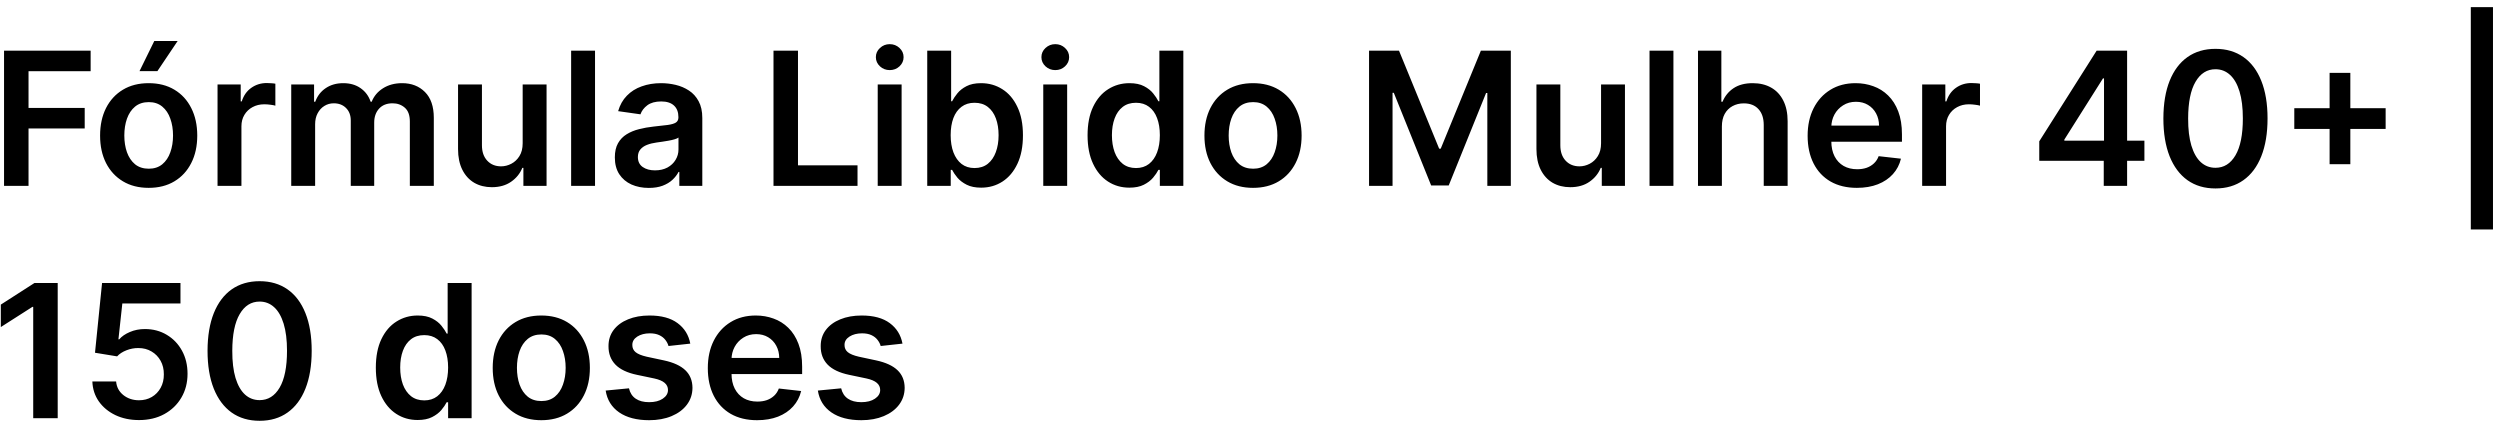 <svg xmlns="http://www.w3.org/2000/svg" width="269" height="46" viewBox="0 0 269 46" fill="none"><path d="M0.435 20V5.455H9.753V7.663H3.07V11.612H9.114V13.821H3.07V20H0.435ZM15.998 20.213C14.932 20.213 14.009 19.979 13.228 19.51C12.446 19.041 11.84 18.385 11.409 17.543C10.983 16.7 10.77 15.715 10.77 14.588C10.77 13.461 10.983 12.474 11.409 11.626C11.84 10.779 12.446 10.121 13.228 9.652C14.009 9.183 14.932 8.949 15.998 8.949C17.063 8.949 17.986 9.183 18.767 9.652C19.549 10.121 20.152 10.779 20.578 11.626C21.009 12.474 21.225 13.461 21.225 14.588C21.225 15.715 21.009 16.7 20.578 17.543C20.152 18.385 19.549 19.041 18.767 19.51C17.986 19.979 17.063 20.213 15.998 20.213ZM16.012 18.153C16.589 18.153 17.072 17.995 17.461 17.678C17.849 17.356 18.138 16.925 18.327 16.385C18.521 15.845 18.618 15.244 18.618 14.581C18.618 13.913 18.521 13.31 18.327 12.77C18.138 12.225 17.849 11.792 17.461 11.47C17.072 11.148 16.589 10.987 16.012 10.987C15.42 10.987 14.927 11.148 14.534 11.47C14.146 11.792 13.855 12.225 13.661 12.77C13.472 13.31 13.377 13.913 13.377 14.581C13.377 15.244 13.472 15.845 13.661 16.385C13.855 16.925 14.146 17.356 14.534 17.678C14.927 17.995 15.42 18.153 16.012 18.153ZM15.01 7.656L16.601 4.411H19.115L16.935 7.656H15.01ZM23.407 20V9.091H25.9V10.909H26.014C26.212 10.279 26.553 9.794 27.036 9.453C27.524 9.107 28.08 8.935 28.705 8.935C28.847 8.935 29.006 8.942 29.181 8.956C29.361 8.965 29.51 8.982 29.629 9.006V11.371C29.52 11.333 29.347 11.3 29.11 11.271C28.878 11.238 28.653 11.222 28.435 11.222C27.967 11.222 27.545 11.323 27.171 11.527C26.802 11.726 26.511 12.003 26.298 12.358C26.084 12.713 25.978 13.123 25.978 13.587V20H23.407ZM31.337 20V9.091H33.794V10.945H33.922C34.149 10.32 34.526 9.832 35.051 9.482C35.577 9.126 36.204 8.949 36.933 8.949C37.672 8.949 38.294 9.129 38.801 9.489C39.312 9.844 39.672 10.329 39.881 10.945H39.994C40.236 10.338 40.643 9.856 41.216 9.496C41.794 9.131 42.478 8.949 43.269 8.949C44.272 8.949 45.091 9.266 45.726 9.901C46.36 10.535 46.678 11.461 46.678 12.678V20H44.099V13.075C44.099 12.398 43.919 11.903 43.56 11.591C43.2 11.274 42.76 11.115 42.239 11.115C41.618 11.115 41.133 11.309 40.783 11.697C40.437 12.081 40.264 12.581 40.264 13.196V20H37.743V12.969C37.743 12.405 37.572 11.956 37.231 11.619C36.895 11.283 36.455 11.115 35.91 11.115C35.541 11.115 35.205 11.21 34.902 11.399C34.599 11.584 34.358 11.847 34.178 12.188C33.998 12.524 33.908 12.917 33.908 13.367V20H31.337ZM56.239 15.412V9.091H58.81V20H56.317V18.061H56.203C55.957 18.672 55.552 19.171 54.989 19.56C54.43 19.948 53.741 20.142 52.922 20.142C52.207 20.142 51.575 19.983 51.026 19.666C50.481 19.344 50.055 18.878 49.748 18.267C49.44 17.651 49.286 16.908 49.286 16.037V9.091H51.857V15.639C51.857 16.331 52.046 16.88 52.425 17.287C52.804 17.694 53.301 17.898 53.916 17.898C54.295 17.898 54.662 17.805 55.017 17.621C55.373 17.436 55.664 17.162 55.891 16.797C56.123 16.428 56.239 15.966 56.239 15.412ZM64.025 5.455V20H61.454V5.455H64.025ZM69.808 20.22C69.117 20.22 68.494 20.097 67.94 19.851C67.391 19.6 66.955 19.231 66.633 18.743C66.316 18.255 66.157 17.654 66.157 16.939C66.157 16.323 66.271 15.814 66.498 15.412C66.725 15.009 67.036 14.688 67.429 14.446C67.822 14.204 68.264 14.022 68.757 13.899C69.254 13.771 69.768 13.679 70.298 13.622C70.937 13.556 71.456 13.497 71.853 13.445C72.251 13.388 72.54 13.303 72.72 13.189C72.904 13.07 72.997 12.888 72.997 12.642V12.599C72.997 12.064 72.838 11.65 72.521 11.357C72.204 11.063 71.747 10.916 71.15 10.916C70.52 10.916 70.021 11.053 69.652 11.328C69.287 11.603 69.041 11.927 68.913 12.301L66.512 11.96C66.702 11.297 67.014 10.743 67.45 10.298C67.885 9.848 68.418 9.512 69.048 9.29C69.678 9.062 70.374 8.949 71.136 8.949C71.662 8.949 72.185 9.01 72.706 9.134C73.226 9.257 73.702 9.46 74.133 9.744C74.564 10.024 74.91 10.405 75.17 10.888C75.435 11.371 75.568 11.974 75.568 12.699V20H73.096V18.501H73.011C72.855 18.805 72.635 19.088 72.35 19.354C72.071 19.614 71.718 19.825 71.292 19.986C70.871 20.142 70.376 20.22 69.808 20.22ZM70.475 18.331C70.992 18.331 71.439 18.229 71.818 18.026C72.197 17.817 72.488 17.543 72.691 17.202C72.9 16.861 73.004 16.489 73.004 16.087V14.801C72.923 14.867 72.786 14.929 72.592 14.986C72.403 15.043 72.189 15.092 71.953 15.135C71.716 15.178 71.482 15.215 71.25 15.249C71.018 15.282 70.816 15.31 70.646 15.334C70.262 15.386 69.919 15.471 69.616 15.589C69.313 15.708 69.074 15.874 68.899 16.087C68.724 16.295 68.636 16.565 68.636 16.896C68.636 17.37 68.809 17.727 69.154 17.969C69.5 18.21 69.941 18.331 70.475 18.331ZM83.228 20V5.455H85.863V17.791H92.269V20H83.228ZM94.442 20V9.091H97.013V20H94.442ZM95.735 7.543C95.328 7.543 94.977 7.408 94.684 7.138C94.39 6.863 94.243 6.534 94.243 6.151C94.243 5.762 94.39 5.433 94.684 5.163C94.977 4.889 95.328 4.751 95.735 4.751C96.147 4.751 96.497 4.889 96.786 5.163C97.079 5.433 97.226 5.762 97.226 6.151C97.226 6.534 97.079 6.863 96.786 7.138C96.497 7.408 96.147 7.543 95.735 7.543ZM99.771 20V5.455H102.342V10.895H102.448C102.581 10.63 102.768 10.348 103.009 10.05C103.251 9.747 103.577 9.489 103.989 9.276C104.401 9.058 104.927 8.949 105.566 8.949C106.409 8.949 107.169 9.164 107.846 9.595C108.528 10.021 109.067 10.653 109.465 11.492C109.868 12.325 110.069 13.348 110.069 14.56C110.069 15.758 109.872 16.776 109.479 17.614C109.086 18.452 108.551 19.091 107.874 19.531C107.197 19.972 106.43 20.192 105.573 20.192C104.948 20.192 104.43 20.088 104.018 19.879C103.606 19.671 103.274 19.42 103.023 19.126C102.777 18.828 102.585 18.546 102.448 18.281H102.299V20H99.771ZM102.292 14.546C102.292 15.251 102.391 15.869 102.59 16.399C102.794 16.93 103.085 17.344 103.464 17.642C103.847 17.936 104.311 18.082 104.856 18.082C105.424 18.082 105.9 17.931 106.283 17.628C106.667 17.32 106.956 16.901 107.15 16.371C107.349 15.836 107.448 15.227 107.448 14.546C107.448 13.868 107.351 13.267 107.157 12.742C106.963 12.216 106.674 11.804 106.29 11.506C105.907 11.207 105.429 11.058 104.856 11.058C104.307 11.058 103.84 11.203 103.457 11.492C103.073 11.78 102.782 12.185 102.583 12.706C102.389 13.227 102.292 13.84 102.292 14.546ZM112.255 20V9.091H114.826V20H112.255ZM113.547 7.543C113.14 7.543 112.79 7.408 112.496 7.138C112.203 6.863 112.056 6.534 112.056 6.151C112.056 5.762 112.203 5.433 112.496 5.163C112.79 4.889 113.14 4.751 113.547 4.751C113.959 4.751 114.31 4.889 114.598 5.163C114.892 5.433 115.039 5.762 115.039 6.151C115.039 6.534 114.892 6.863 114.598 7.138C114.31 7.408 113.959 7.543 113.547 7.543ZM121.518 20.192C120.661 20.192 119.894 19.972 119.217 19.531C118.54 19.091 118.004 18.452 117.612 17.614C117.219 16.776 117.022 15.758 117.022 14.56C117.022 13.348 117.221 12.325 117.619 11.492C118.021 10.653 118.563 10.021 119.245 9.595C119.927 9.164 120.687 8.949 121.525 8.949C122.164 8.949 122.69 9.058 123.102 9.276C123.513 9.489 123.84 9.747 124.082 10.05C124.323 10.348 124.51 10.63 124.643 10.895H124.749V5.455H127.327V20H124.799V18.281H124.643C124.51 18.546 124.318 18.828 124.067 19.126C123.817 19.42 123.485 19.671 123.073 19.879C122.661 20.088 122.143 20.192 121.518 20.192ZM122.235 18.082C122.78 18.082 123.244 17.936 123.627 17.642C124.011 17.344 124.302 16.93 124.501 16.399C124.7 15.869 124.799 15.251 124.799 14.546C124.799 13.84 124.7 13.227 124.501 12.706C124.307 12.185 124.018 11.78 123.634 11.492C123.255 11.203 122.789 11.058 122.235 11.058C121.662 11.058 121.184 11.207 120.8 11.506C120.417 11.804 120.128 12.216 119.934 12.742C119.74 13.267 119.643 13.868 119.643 14.546C119.643 15.227 119.74 15.836 119.934 16.371C120.133 16.901 120.424 17.32 120.808 17.628C121.196 17.931 121.672 18.082 122.235 18.082ZM134.826 20.213C133.76 20.213 132.837 19.979 132.056 19.51C131.275 19.041 130.668 18.385 130.238 17.543C129.811 16.7 129.598 15.715 129.598 14.588C129.598 13.461 129.811 12.474 130.238 11.626C130.668 10.779 131.275 10.121 132.056 9.652C132.837 9.183 133.76 8.949 134.826 8.949C135.891 8.949 136.814 9.183 137.596 9.652C138.377 10.121 138.98 10.779 139.407 11.626C139.837 12.474 140.053 13.461 140.053 14.588C140.053 15.715 139.837 16.7 139.407 17.543C138.98 18.385 138.377 19.041 137.596 19.51C136.814 19.979 135.891 20.213 134.826 20.213ZM134.84 18.153C135.417 18.153 135.9 17.995 136.289 17.678C136.677 17.356 136.966 16.925 137.155 16.385C137.349 15.845 137.446 15.244 137.446 14.581C137.446 13.913 137.349 13.31 137.155 12.77C136.966 12.225 136.677 11.792 136.289 11.47C135.9 11.148 135.417 10.987 134.84 10.987C134.248 10.987 133.756 11.148 133.363 11.47C132.974 11.792 132.683 12.225 132.489 12.77C132.3 13.31 132.205 13.913 132.205 14.581C132.205 15.244 132.3 15.845 132.489 16.385C132.683 16.925 132.974 17.356 133.363 17.678C133.756 17.995 134.248 18.153 134.84 18.153ZM147.31 5.455H150.534L154.852 15.994H155.023L159.341 5.455H162.565V20H160.037V10.007H159.902L155.882 19.957H153.993L149.973 9.986H149.838V20H147.31V5.455ZM172.274 15.412V9.091H174.845V20H172.352V18.061H172.239C171.992 18.672 171.588 19.171 171.024 19.56C170.465 19.948 169.777 20.142 168.957 20.142C168.242 20.142 167.61 19.983 167.061 19.666C166.517 19.344 166.09 18.878 165.783 18.267C165.475 17.651 165.321 16.908 165.321 16.037V9.091H167.892V15.639C167.892 16.331 168.081 16.88 168.46 17.287C168.839 17.694 169.336 17.898 169.952 17.898C170.33 17.898 170.697 17.805 171.053 17.621C171.408 17.436 171.699 17.162 171.926 16.797C172.158 16.428 172.274 15.966 172.274 15.412ZM180.06 5.455V20H177.489V5.455H180.06ZM185.275 13.608V20H182.704V5.455H185.218V10.945H185.346C185.602 10.329 185.997 9.844 186.532 9.489C187.072 9.129 187.758 8.949 188.592 8.949C189.349 8.949 190.01 9.107 190.573 9.425C191.137 9.742 191.572 10.206 191.88 10.817C192.192 11.428 192.349 12.173 192.349 13.054V20H189.778V13.452C189.778 12.718 189.588 12.147 189.21 11.74C188.835 11.328 188.31 11.122 187.633 11.122C187.178 11.122 186.771 11.222 186.411 11.421C186.056 11.615 185.777 11.896 185.573 12.266C185.374 12.635 185.275 13.082 185.275 13.608ZM199.799 20.213C198.705 20.213 197.761 19.986 196.965 19.531C196.174 19.072 195.566 18.423 195.14 17.585C194.714 16.742 194.501 15.751 194.501 14.609C194.501 13.487 194.714 12.502 195.14 11.655C195.571 10.803 196.172 10.14 196.944 9.666C197.716 9.188 198.622 8.949 199.664 8.949C200.336 8.949 200.971 9.058 201.567 9.276C202.169 9.489 202.699 9.82 203.158 10.27C203.622 10.72 203.987 11.293 204.252 11.989C204.517 12.68 204.65 13.504 204.65 14.46V15.249H195.708V13.516H202.185C202.181 13.023 202.074 12.585 201.866 12.202C201.657 11.813 201.366 11.508 200.992 11.286C200.623 11.063 200.192 10.952 199.7 10.952C199.174 10.952 198.712 11.079 198.315 11.335C197.917 11.586 197.607 11.918 197.384 12.329C197.166 12.737 197.055 13.184 197.05 13.672V15.185C197.05 15.819 197.166 16.364 197.398 16.818C197.63 17.268 197.955 17.614 198.371 17.855C198.788 18.092 199.276 18.21 199.835 18.21C200.209 18.21 200.547 18.158 200.85 18.054C201.153 17.945 201.416 17.787 201.638 17.578C201.861 17.37 202.029 17.112 202.143 16.804L204.543 17.074C204.392 17.708 204.103 18.262 203.677 18.736C203.255 19.204 202.716 19.569 202.058 19.829C201.399 20.085 200.647 20.213 199.799 20.213ZM206.825 20V9.091H209.318V10.909H209.431C209.63 10.279 209.971 9.794 210.454 9.453C210.942 9.107 211.498 8.935 212.123 8.935C212.265 8.935 212.424 8.942 212.599 8.956C212.779 8.965 212.928 8.982 213.047 9.006V11.371C212.938 11.333 212.765 11.3 212.528 11.271C212.296 11.238 212.071 11.222 211.853 11.222C211.385 11.222 210.963 11.323 210.589 11.527C210.22 11.726 209.929 12.003 209.716 12.358C209.502 12.713 209.396 13.123 209.396 13.587V20H206.825ZM219.424 17.301V15.206L225.596 5.455H227.343V8.438H226.278L222.123 15.021V15.135H230.738V17.301H219.424ZM226.363 20V16.662L226.392 15.724V5.455H228.877V20H226.363ZM238.384 20.277C237.214 20.277 236.211 19.981 235.373 19.389C234.539 18.793 233.898 17.933 233.448 16.811C233.003 15.684 232.78 14.328 232.78 12.742C232.785 11.155 233.01 9.806 233.455 8.693C233.905 7.576 234.546 6.723 235.38 6.136C236.218 5.549 237.219 5.256 238.384 5.256C239.549 5.256 240.55 5.549 241.388 6.136C242.226 6.723 242.868 7.576 243.313 8.693C243.763 9.811 243.988 11.16 243.988 12.742C243.988 14.332 243.763 15.691 243.313 16.818C242.868 17.94 242.226 18.797 241.388 19.389C240.555 19.981 239.553 20.277 238.384 20.277ZM238.384 18.054C239.293 18.054 240.01 17.607 240.536 16.712C241.066 15.812 241.331 14.489 241.331 12.742C241.331 11.586 241.211 10.616 240.969 9.83C240.728 9.044 240.387 8.452 239.946 8.054C239.506 7.652 238.985 7.45 238.384 7.45C237.48 7.45 236.765 7.9 236.239 8.8C235.713 9.695 235.448 11.008 235.444 12.742C235.439 13.902 235.555 14.877 235.792 15.668C236.033 16.458 236.374 17.055 236.814 17.457C237.255 17.855 237.778 18.054 238.384 18.054ZM250.665 17.671V7.841H252.896V17.671H250.665ZM246.866 13.871V11.641H256.695V13.871H246.866ZM268.245 0.767V24.688H265.859V0.767H268.245ZM6.209 30.454V45H3.574V33.019H3.489L0.087 35.192V32.777L3.702 30.454H6.209ZM14.959 45.199C14.012 45.199 13.164 45.021 12.416 44.666C11.668 44.306 11.074 43.814 10.633 43.189C10.198 42.564 9.966 41.849 9.938 41.044H12.494C12.542 41.641 12.8 42.128 13.268 42.507C13.737 42.881 14.301 43.068 14.959 43.068C15.475 43.068 15.934 42.95 16.337 42.713C16.739 42.476 17.056 42.147 17.288 41.726C17.52 41.304 17.634 40.824 17.629 40.284C17.634 39.735 17.518 39.247 17.281 38.821C17.044 38.395 16.72 38.061 16.308 37.82C15.896 37.573 15.423 37.45 14.888 37.45C14.452 37.446 14.024 37.526 13.602 37.692C13.181 37.858 12.847 38.075 12.601 38.345L10.222 37.955L10.982 30.454H19.419V32.656H13.162L12.743 36.513H12.828C13.098 36.196 13.479 35.933 13.972 35.724C14.464 35.511 15.004 35.405 15.591 35.405C16.472 35.405 17.258 35.613 17.949 36.03C18.64 36.442 19.185 37.01 19.582 37.734C19.98 38.459 20.179 39.287 20.179 40.22C20.179 41.181 19.956 42.038 19.511 42.791C19.071 43.539 18.458 44.129 17.672 44.56C16.891 44.986 15.986 45.199 14.959 45.199ZM27.935 45.277C26.765 45.277 25.761 44.981 24.923 44.389C24.09 43.793 23.448 42.933 22.999 41.811C22.553 40.684 22.331 39.328 22.331 37.742C22.336 36.155 22.561 34.806 23.006 33.693C23.456 32.576 24.097 31.724 24.93 31.136C25.768 30.549 26.77 30.256 27.935 30.256C29.099 30.256 30.101 30.549 30.939 31.136C31.777 31.724 32.419 32.576 32.864 33.693C33.313 34.811 33.538 36.16 33.538 37.742C33.538 39.332 33.313 40.691 32.864 41.818C32.419 42.94 31.777 43.797 30.939 44.389C30.106 44.981 29.104 45.277 27.935 45.277ZM27.935 43.054C28.844 43.054 29.561 42.606 30.087 41.712C30.617 40.812 30.882 39.489 30.882 37.742C30.882 36.586 30.761 35.615 30.52 34.83C30.278 34.044 29.938 33.452 29.497 33.054C29.057 32.651 28.536 32.45 27.935 32.45C27.03 32.45 26.315 32.9 25.79 33.8C25.264 34.695 24.999 36.008 24.994 37.742C24.99 38.901 25.106 39.877 25.342 40.668C25.584 41.458 25.925 42.055 26.365 42.457C26.805 42.855 27.329 43.054 27.935 43.054ZM44.936 45.192C44.079 45.192 43.312 44.972 42.635 44.531C41.958 44.091 41.422 43.452 41.029 42.614C40.636 41.776 40.44 40.758 40.44 39.56C40.44 38.347 40.639 37.325 41.037 36.492C41.439 35.653 41.981 35.021 42.663 34.595C43.345 34.164 44.105 33.949 44.943 33.949C45.582 33.949 46.108 34.058 46.52 34.276C46.931 34.489 47.258 34.747 47.5 35.05C47.741 35.348 47.928 35.63 48.061 35.895H48.167V30.454H50.745V45H48.217V43.281H48.061C47.928 43.546 47.736 43.828 47.485 44.126C47.234 44.42 46.903 44.671 46.491 44.879C46.079 45.088 45.561 45.192 44.936 45.192ZM45.653 43.082C46.198 43.082 46.662 42.936 47.045 42.642C47.429 42.344 47.72 41.929 47.919 41.399C48.117 40.869 48.217 40.251 48.217 39.545C48.217 38.84 48.117 38.227 47.919 37.706C47.725 37.185 47.436 36.78 47.052 36.492C46.673 36.203 46.207 36.058 45.653 36.058C45.08 36.058 44.602 36.207 44.218 36.506C43.835 36.804 43.546 37.216 43.352 37.742C43.158 38.267 43.061 38.868 43.061 39.545C43.061 40.227 43.158 40.836 43.352 41.371C43.551 41.901 43.842 42.32 44.225 42.628C44.614 42.931 45.09 43.082 45.653 43.082ZM58.244 45.213C57.178 45.213 56.255 44.979 55.474 44.51C54.693 44.041 54.086 43.385 53.656 42.543C53.229 41.7 53.016 40.715 53.016 39.588C53.016 38.461 53.229 37.474 53.656 36.626C54.086 35.779 54.693 35.121 55.474 34.652C56.255 34.183 57.178 33.949 58.244 33.949C59.309 33.949 60.232 34.183 61.014 34.652C61.795 35.121 62.398 35.779 62.825 36.626C63.255 37.474 63.471 38.461 63.471 39.588C63.471 40.715 63.255 41.7 62.825 42.543C62.398 43.385 61.795 44.041 61.014 44.51C60.232 44.979 59.309 45.213 58.244 45.213ZM58.258 43.153C58.836 43.153 59.318 42.995 59.707 42.678C60.095 42.356 60.384 41.925 60.573 41.385C60.767 40.845 60.864 40.244 60.864 39.581C60.864 38.913 60.767 38.31 60.573 37.77C60.384 37.225 60.095 36.792 59.707 36.47C59.318 36.148 58.836 35.987 58.258 35.987C57.666 35.987 57.173 36.148 56.781 36.47C56.392 36.792 56.101 37.225 55.907 37.77C55.718 38.31 55.623 38.913 55.623 39.581C55.623 40.244 55.718 40.845 55.907 41.385C56.101 41.925 56.392 42.356 56.781 42.678C57.173 42.995 57.666 43.153 58.258 43.153ZM74.275 36.974L71.931 37.23C71.865 36.993 71.749 36.771 71.584 36.562C71.422 36.354 71.205 36.186 70.93 36.058C70.655 35.93 70.319 35.867 69.921 35.867C69.386 35.867 68.937 35.983 68.572 36.215C68.212 36.447 68.035 36.747 68.039 37.117C68.035 37.434 68.151 37.692 68.387 37.891C68.629 38.09 69.027 38.253 69.581 38.381L71.441 38.778C72.474 39.001 73.241 39.354 73.743 39.837C74.249 40.32 74.505 40.952 74.51 41.733C74.505 42.419 74.304 43.026 73.906 43.551C73.513 44.072 72.966 44.479 72.265 44.773C71.564 45.066 70.76 45.213 69.85 45.213C68.515 45.213 67.441 44.934 66.626 44.375C65.812 43.812 65.326 43.028 65.17 42.024L67.677 41.783C67.791 42.275 68.032 42.647 68.402 42.898C68.771 43.149 69.251 43.274 69.843 43.274C70.454 43.274 70.944 43.149 71.314 42.898C71.688 42.647 71.875 42.337 71.875 41.967C71.875 41.655 71.754 41.397 71.512 41.193C71.276 40.99 70.906 40.833 70.404 40.724L68.544 40.334C67.497 40.116 66.723 39.749 66.221 39.233C65.719 38.712 65.471 38.054 65.475 37.258C65.471 36.586 65.653 36.004 66.022 35.511C66.396 35.014 66.915 34.631 67.578 34.361C68.245 34.086 69.015 33.949 69.886 33.949C71.164 33.949 72.171 34.221 72.904 34.766C73.643 35.31 74.1 36.046 74.275 36.974ZM81.459 45.213C80.365 45.213 79.421 44.986 78.625 44.531C77.835 44.072 77.226 43.423 76.8 42.585C76.374 41.742 76.161 40.751 76.161 39.609C76.161 38.487 76.374 37.502 76.8 36.655C77.231 35.803 77.832 35.14 78.604 34.666C79.376 34.188 80.283 33.949 81.324 33.949C81.997 33.949 82.631 34.058 83.228 34.276C83.829 34.489 84.359 34.82 84.819 35.27C85.283 35.72 85.647 36.293 85.912 36.989C86.177 37.68 86.31 38.504 86.31 39.46V40.249H77.368V38.516H83.846C83.841 38.023 83.734 37.585 83.526 37.202C83.318 36.813 83.026 36.508 82.652 36.285C82.283 36.063 81.852 35.952 81.36 35.952C80.834 35.952 80.373 36.08 79.975 36.335C79.577 36.586 79.267 36.918 79.044 37.33C78.827 37.737 78.715 38.184 78.711 38.672V40.185C78.711 40.819 78.827 41.364 79.059 41.818C79.291 42.268 79.615 42.614 80.032 42.855C80.448 43.092 80.936 43.21 81.495 43.21C81.869 43.21 82.207 43.158 82.51 43.054C82.813 42.945 83.076 42.786 83.299 42.578C83.521 42.37 83.689 42.112 83.803 41.804L86.204 42.074C86.052 42.708 85.763 43.262 85.337 43.736C84.916 44.205 84.376 44.569 83.718 44.83C83.059 45.085 82.307 45.213 81.459 45.213ZM97.107 36.974L94.763 37.23C94.697 36.993 94.581 36.771 94.415 36.562C94.254 36.354 94.037 36.186 93.762 36.058C93.487 35.93 93.151 35.867 92.754 35.867C92.219 35.867 91.769 35.983 91.404 36.215C91.044 36.447 90.867 36.747 90.871 37.117C90.867 37.434 90.983 37.692 91.219 37.891C91.461 38.09 91.859 38.253 92.413 38.381L94.273 38.778C95.306 39.001 96.073 39.354 96.575 39.837C97.081 40.32 97.337 40.952 97.342 41.733C97.337 42.419 97.136 43.026 96.738 43.551C96.345 44.072 95.798 44.479 95.097 44.773C94.397 45.066 93.592 45.213 92.683 45.213C91.347 45.213 90.272 44.934 89.458 44.375C88.644 43.812 88.158 43.028 88.002 42.024L90.509 41.783C90.623 42.275 90.864 42.647 91.234 42.898C91.603 43.149 92.084 43.274 92.675 43.274C93.286 43.274 93.776 43.149 94.146 42.898C94.52 42.647 94.707 42.337 94.707 41.967C94.707 41.655 94.586 41.397 94.344 41.193C94.108 40.99 93.738 40.833 93.237 40.724L91.376 40.334C90.329 40.116 89.555 39.749 89.053 39.233C88.551 38.712 88.303 38.054 88.308 37.258C88.303 36.586 88.485 36.004 88.854 35.511C89.228 35.014 89.747 34.631 90.41 34.361C91.077 34.086 91.847 33.949 92.718 33.949C93.996 33.949 95.003 34.221 95.737 34.766C96.475 35.31 96.932 36.046 97.107 36.974Z" fill="black"></path></svg>